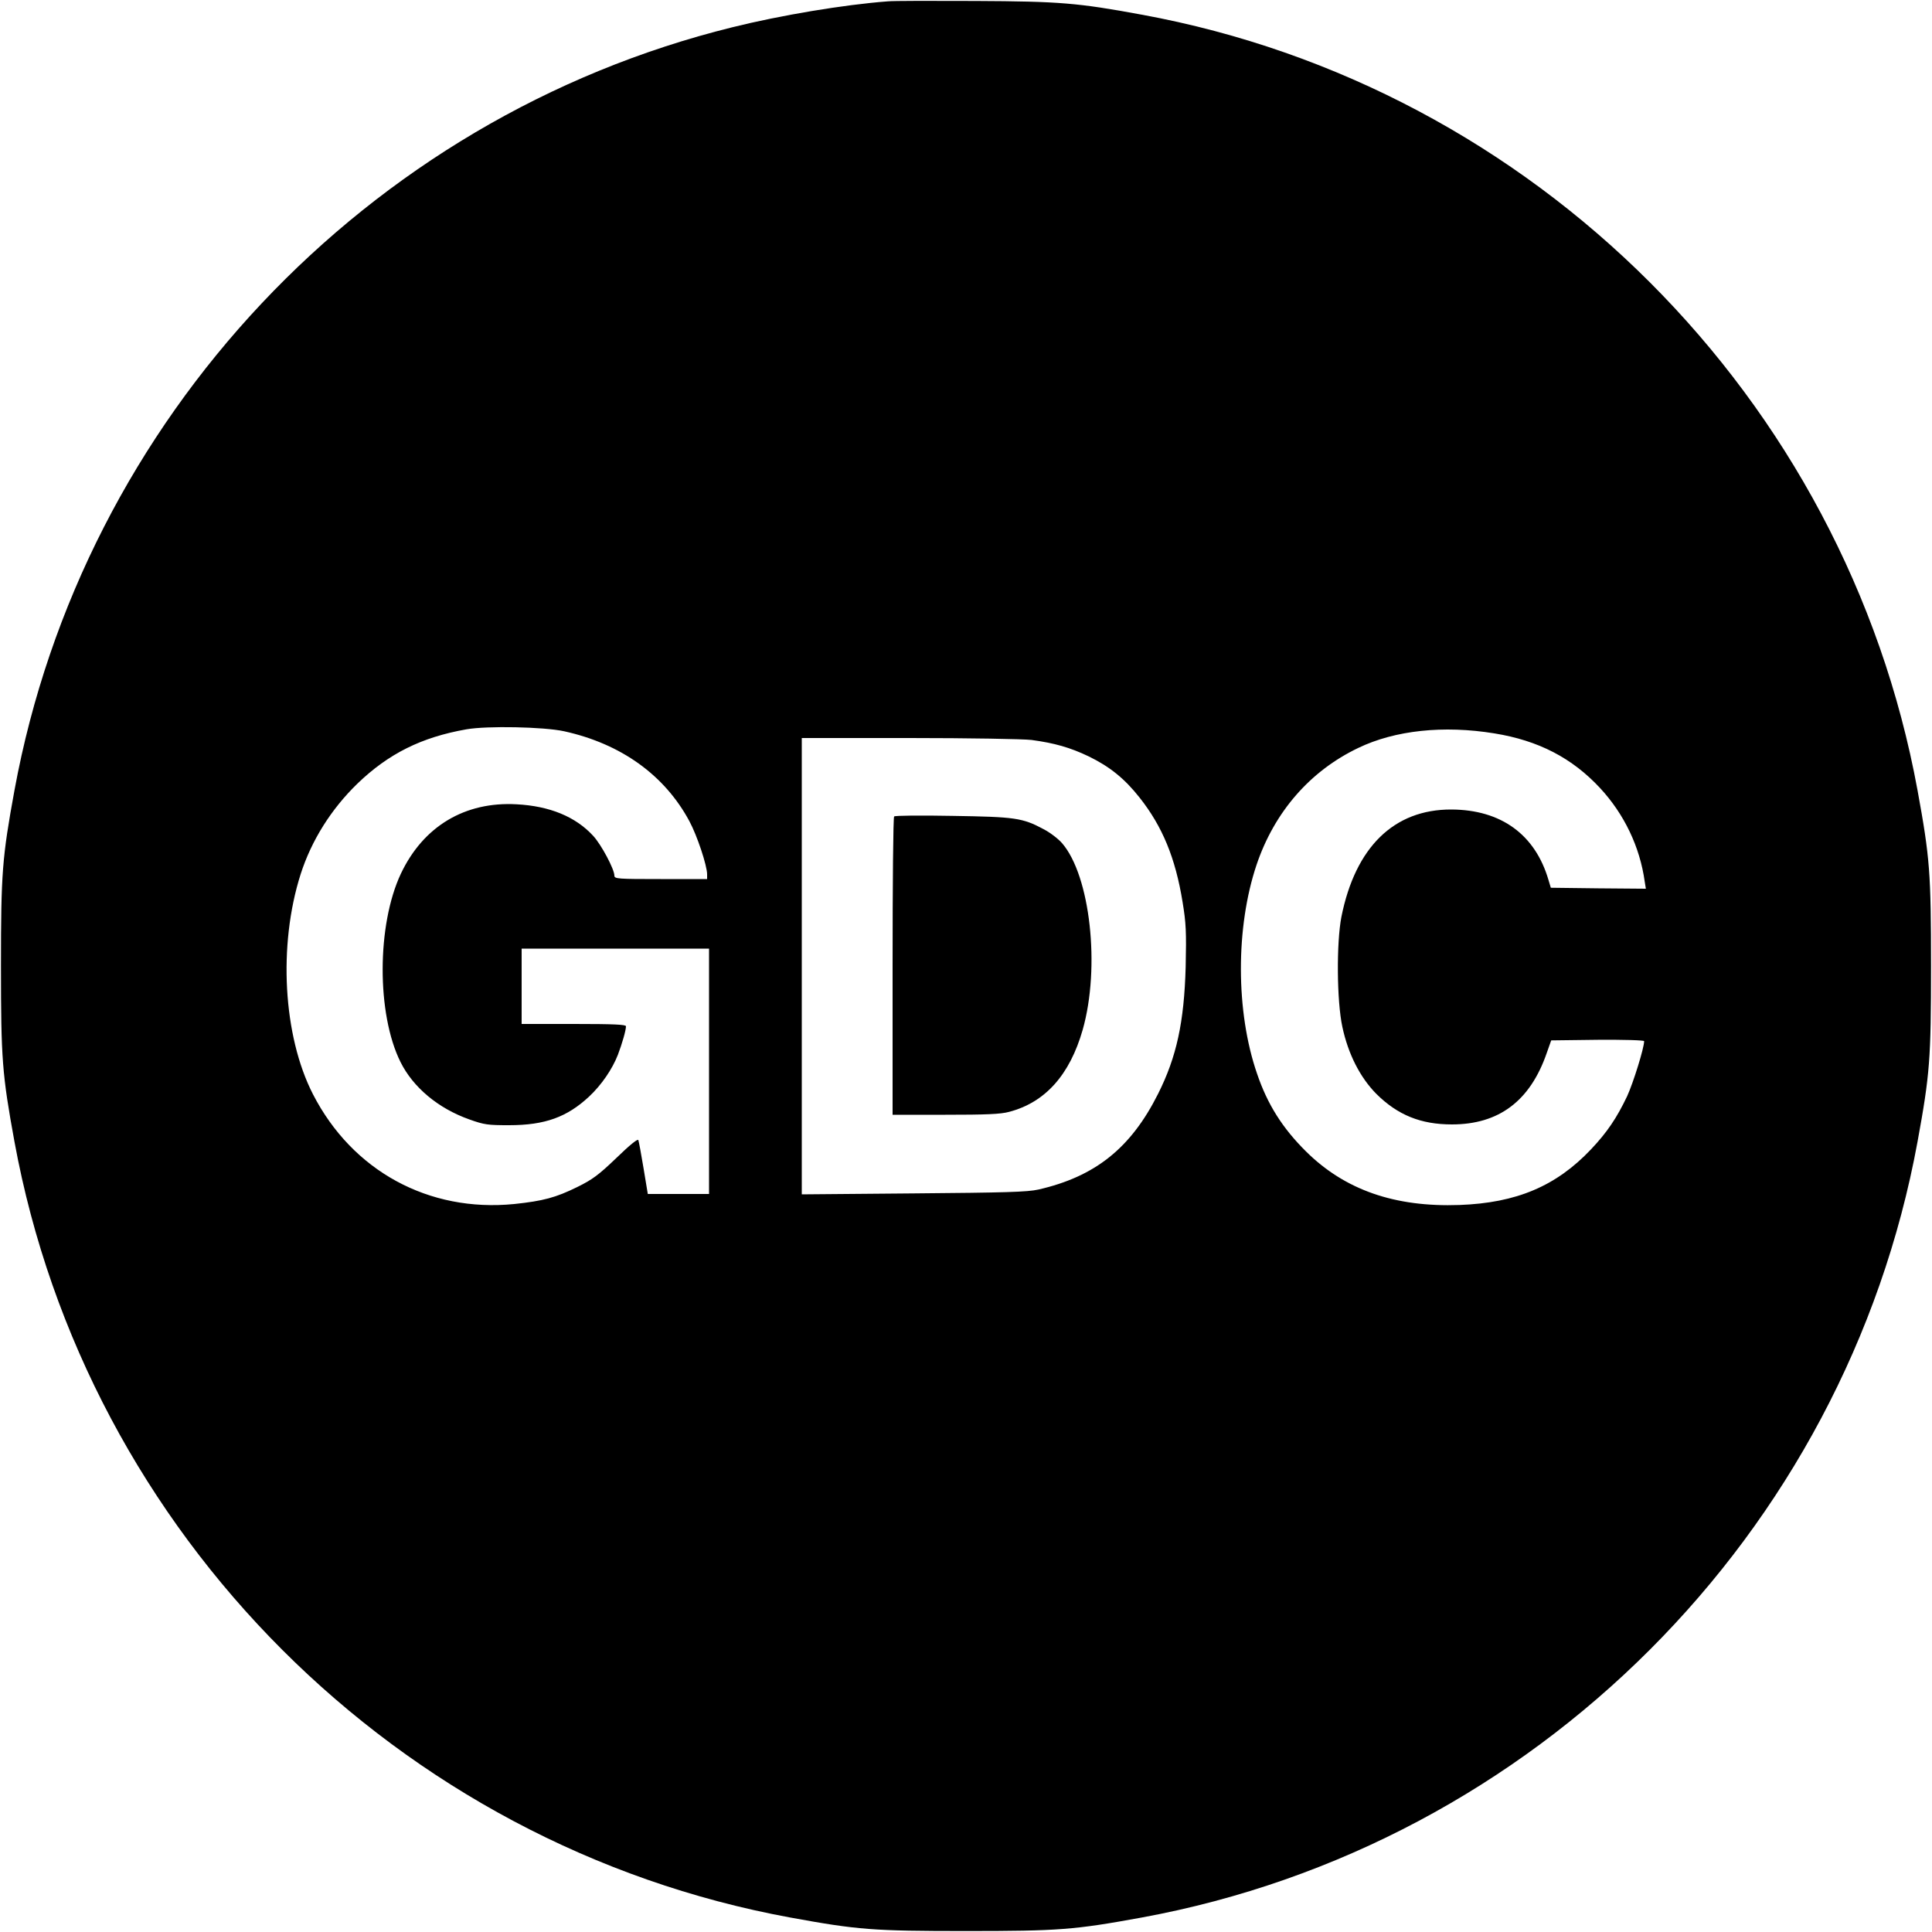 <?xml version="1.0" standalone="no"?>
<!DOCTYPE svg PUBLIC "-//W3C//DTD SVG 20010904//EN"
 "http://www.w3.org/TR/2001/REC-SVG-20010904/DTD/svg10.dtd">
<svg version="1.0" xmlns="http://www.w3.org/2000/svg"
 width="1000pt" height="1000pt" viewBox="0 0 1000 1000"
 preserveAspectRatio="xMidYMid meet">
<g transform="translate(0,1000) scale(0.1,-0.1)"
fill="#000000" stroke="none">
<path d="M4595 9993 c-226 -17 -555 -72 -804 -134 -1896 -468 -3363 -2027
-3716 -3949 -64 -350 -70 -429 -70 -910 0 -481 6 -560 70 -910 373 -2031 1984
-3642 4015 -4015 350 -64 429 -70 910 -70 481 0 560 6 910 70 2031 373 3642
1984 4015 4015 64 350 70 429 70 910 0 481 -6 560 -70 910 -373 2031 -1984
3642 -4015 4014 -330 61 -426 69 -860 71 -223 1 -427 1 -455 -2z m-1675 -3778
c295 -65 520 -227 648 -465 40 -74 92 -230 92 -276 l0 -24 -240 0 c-223 0
-240 1 -240 18 0 33 -68 161 -110 206 -91 99 -225 154 -396 163 -268 15 -483
-114 -599 -359 -125 -265 -126 -726 -2 -975 65 -131 195 -240 356 -297 78 -28
97 -30 206 -30 186 0 300 42 414 148 65 61 120 142 149 216 22 58 42 127 42
148 0 9 -61 12 -270 12 l-270 0 0 195 0 195 485 0 485 0 0 -635 0 -635 -158 0
-159 0 -22 133 c-12 72 -24 138 -27 146 -3 8 -44 -25 -113 -92 -93 -89 -124
-112 -203 -151 -112 -55 -176 -72 -326 -88 -443 -44 -838 171 -1042 568 -155
302 -181 772 -64 1139 56 175 158 337 294 469 161 155 331 240 564 281 107 19
401 13 506 -10z m4815 -11 c229 -37 403 -128 547 -283 125 -135 206 -304 231
-484 l6 -37 -246 2 -246 3 -12 40 c-69 236 -246 364 -503 365 -297 1 -497
-195 -569 -556 -26 -135 -24 -435 5 -569 30 -141 92 -262 176 -347 110 -109
229 -158 391 -158 243 0 405 121 491 370 l23 65 241 3 c135 1 240 -2 240 -7 0
-35 -56 -215 -88 -285 -54 -113 -103 -186 -187 -275 -181 -191 -386 -277 -680
-288 -336 -12 -594 78 -795 277 -122 121 -200 244 -254 404 -110 319 -111 756
-2 1080 92 273 277 486 527 605 189 91 441 118 704 75z m-2396 -34 c119 -16
200 -39 296 -85 109 -53 186 -115 264 -214 117 -148 185 -311 222 -540 18
-109 20 -154 16 -336 -8 -286 -47 -466 -143 -657 -141 -281 -326 -428 -619
-495 -58 -13 -170 -16 -647 -20 l-578 -5 0 1181 0 1181 558 0 c306 0 590 -5
631 -10z"/>
<path d="M4628 5774 c-5 -4 -8 -353 -8 -776 l0 -768 273 0 c210 0 286 3 330
15 187 49 314 191 381 425 92 324 39 798 -107 966 -19 22 -62 55 -95 72 -110
59 -148 64 -472 69 -162 3 -298 2 -302 -3z"/>
</g>
</svg>
